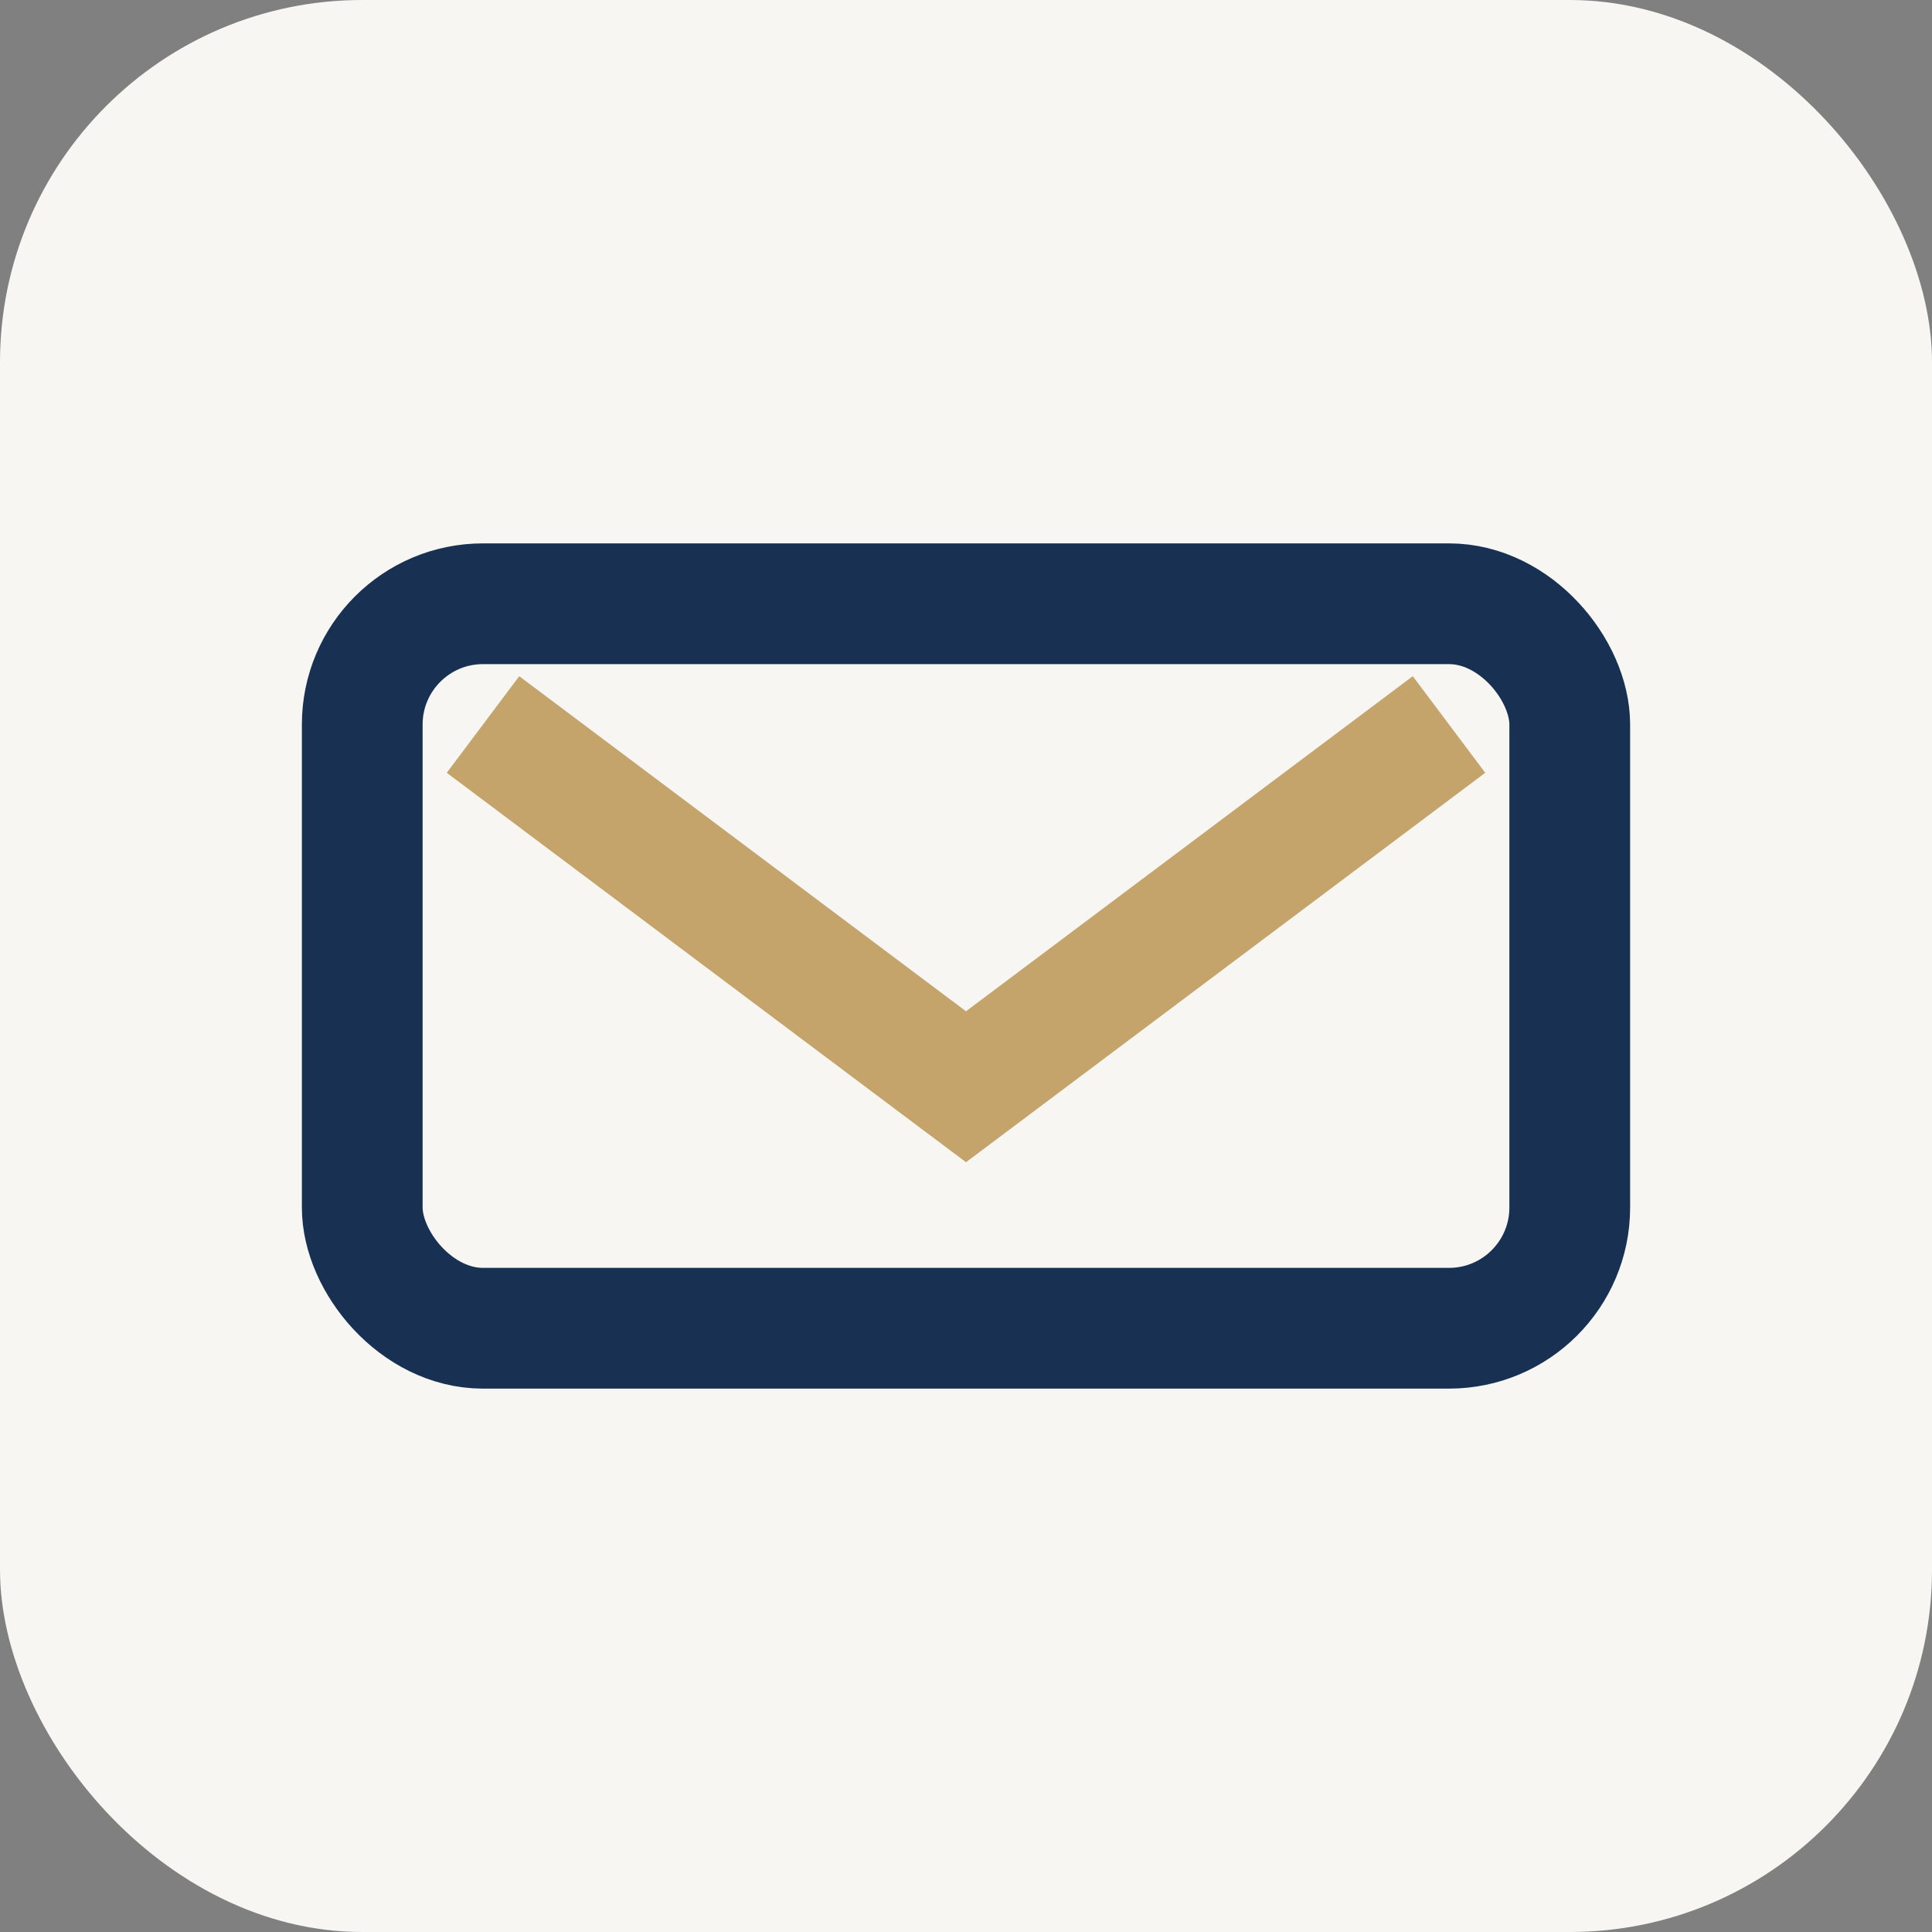 <?xml version="1.0" encoding="UTF-8"?>
<svg xmlns="http://www.w3.org/2000/svg" width="32" height="32" viewBox="0 0 32 32"><rect x="0" y="0" width="32" height="32" fill="#808080" stroke="none"/><rect width="32" height="32" rx="6" fill="#F7F6F2"/><rect x="6" y="10" width="20" height="12" rx="2" fill="none" stroke="#183153" stroke-width="2"/><path d="M8 12l8 6 8-6" stroke="#C4A46A" stroke-width="2" fill="none"/></svg>